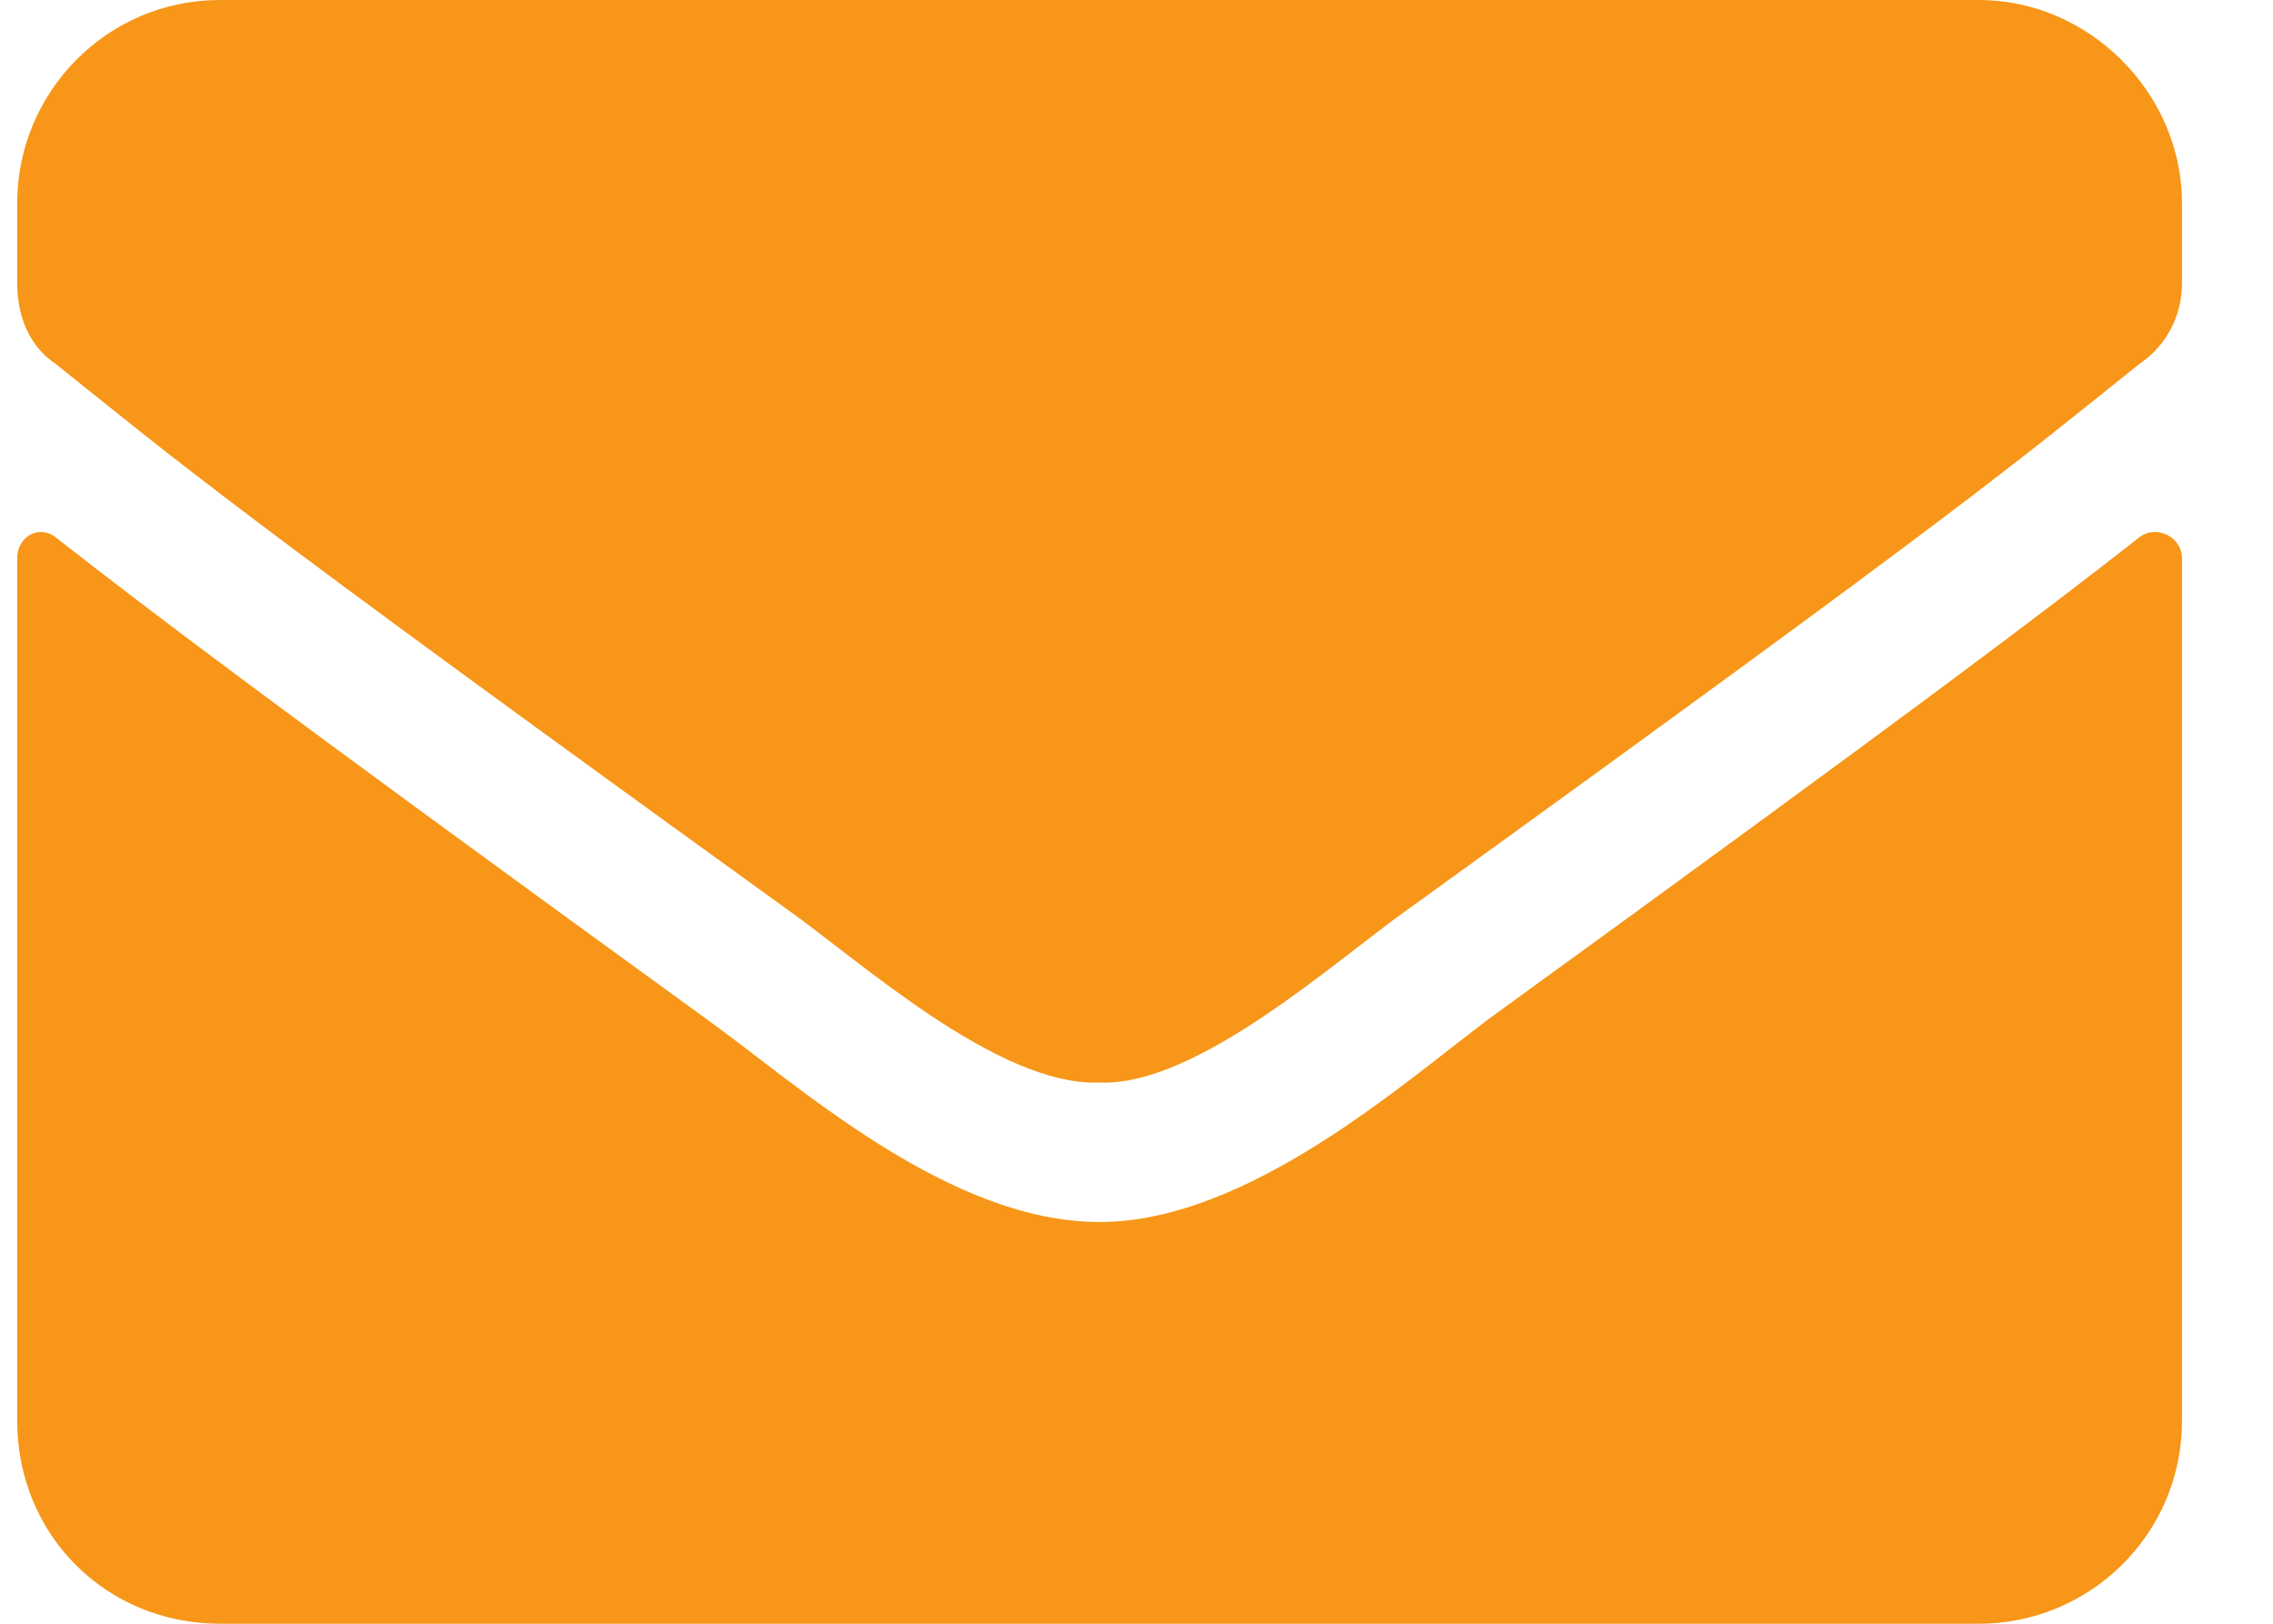 <svg width="21" height="15" viewBox="0 0 21 15" fill="none" xmlns="http://www.w3.org/2000/svg">
<path d="M19.769 4.961C19.925 4.844 20.159 4.961 20.159 5.156V13.125C20.159 14.18 19.3 15 18.284 15H2.034C0.98 15 0.159 14.18 0.159 13.125V5.156C0.159 4.961 0.355 4.844 0.511 4.961C1.409 5.664 2.542 6.523 6.527 9.414C7.347 10 8.753 11.289 10.159 11.289C11.527 11.289 12.972 10 13.753 9.414C17.738 6.523 18.87 5.664 19.769 4.961ZM10.159 10C9.222 10.039 7.933 8.867 7.269 8.398C2.073 4.648 1.683 4.297 0.511 3.359C0.277 3.203 0.159 2.93 0.159 2.617V1.875C0.159 0.859 0.98 0 2.034 0H18.284C19.3 0 20.159 0.859 20.159 1.875V2.617C20.159 2.93 20.003 3.203 19.769 3.359C18.597 4.297 18.206 4.648 13.011 8.398C12.347 8.867 11.058 10.039 10.159 10Z" fill="#F79618"/>
</svg>
